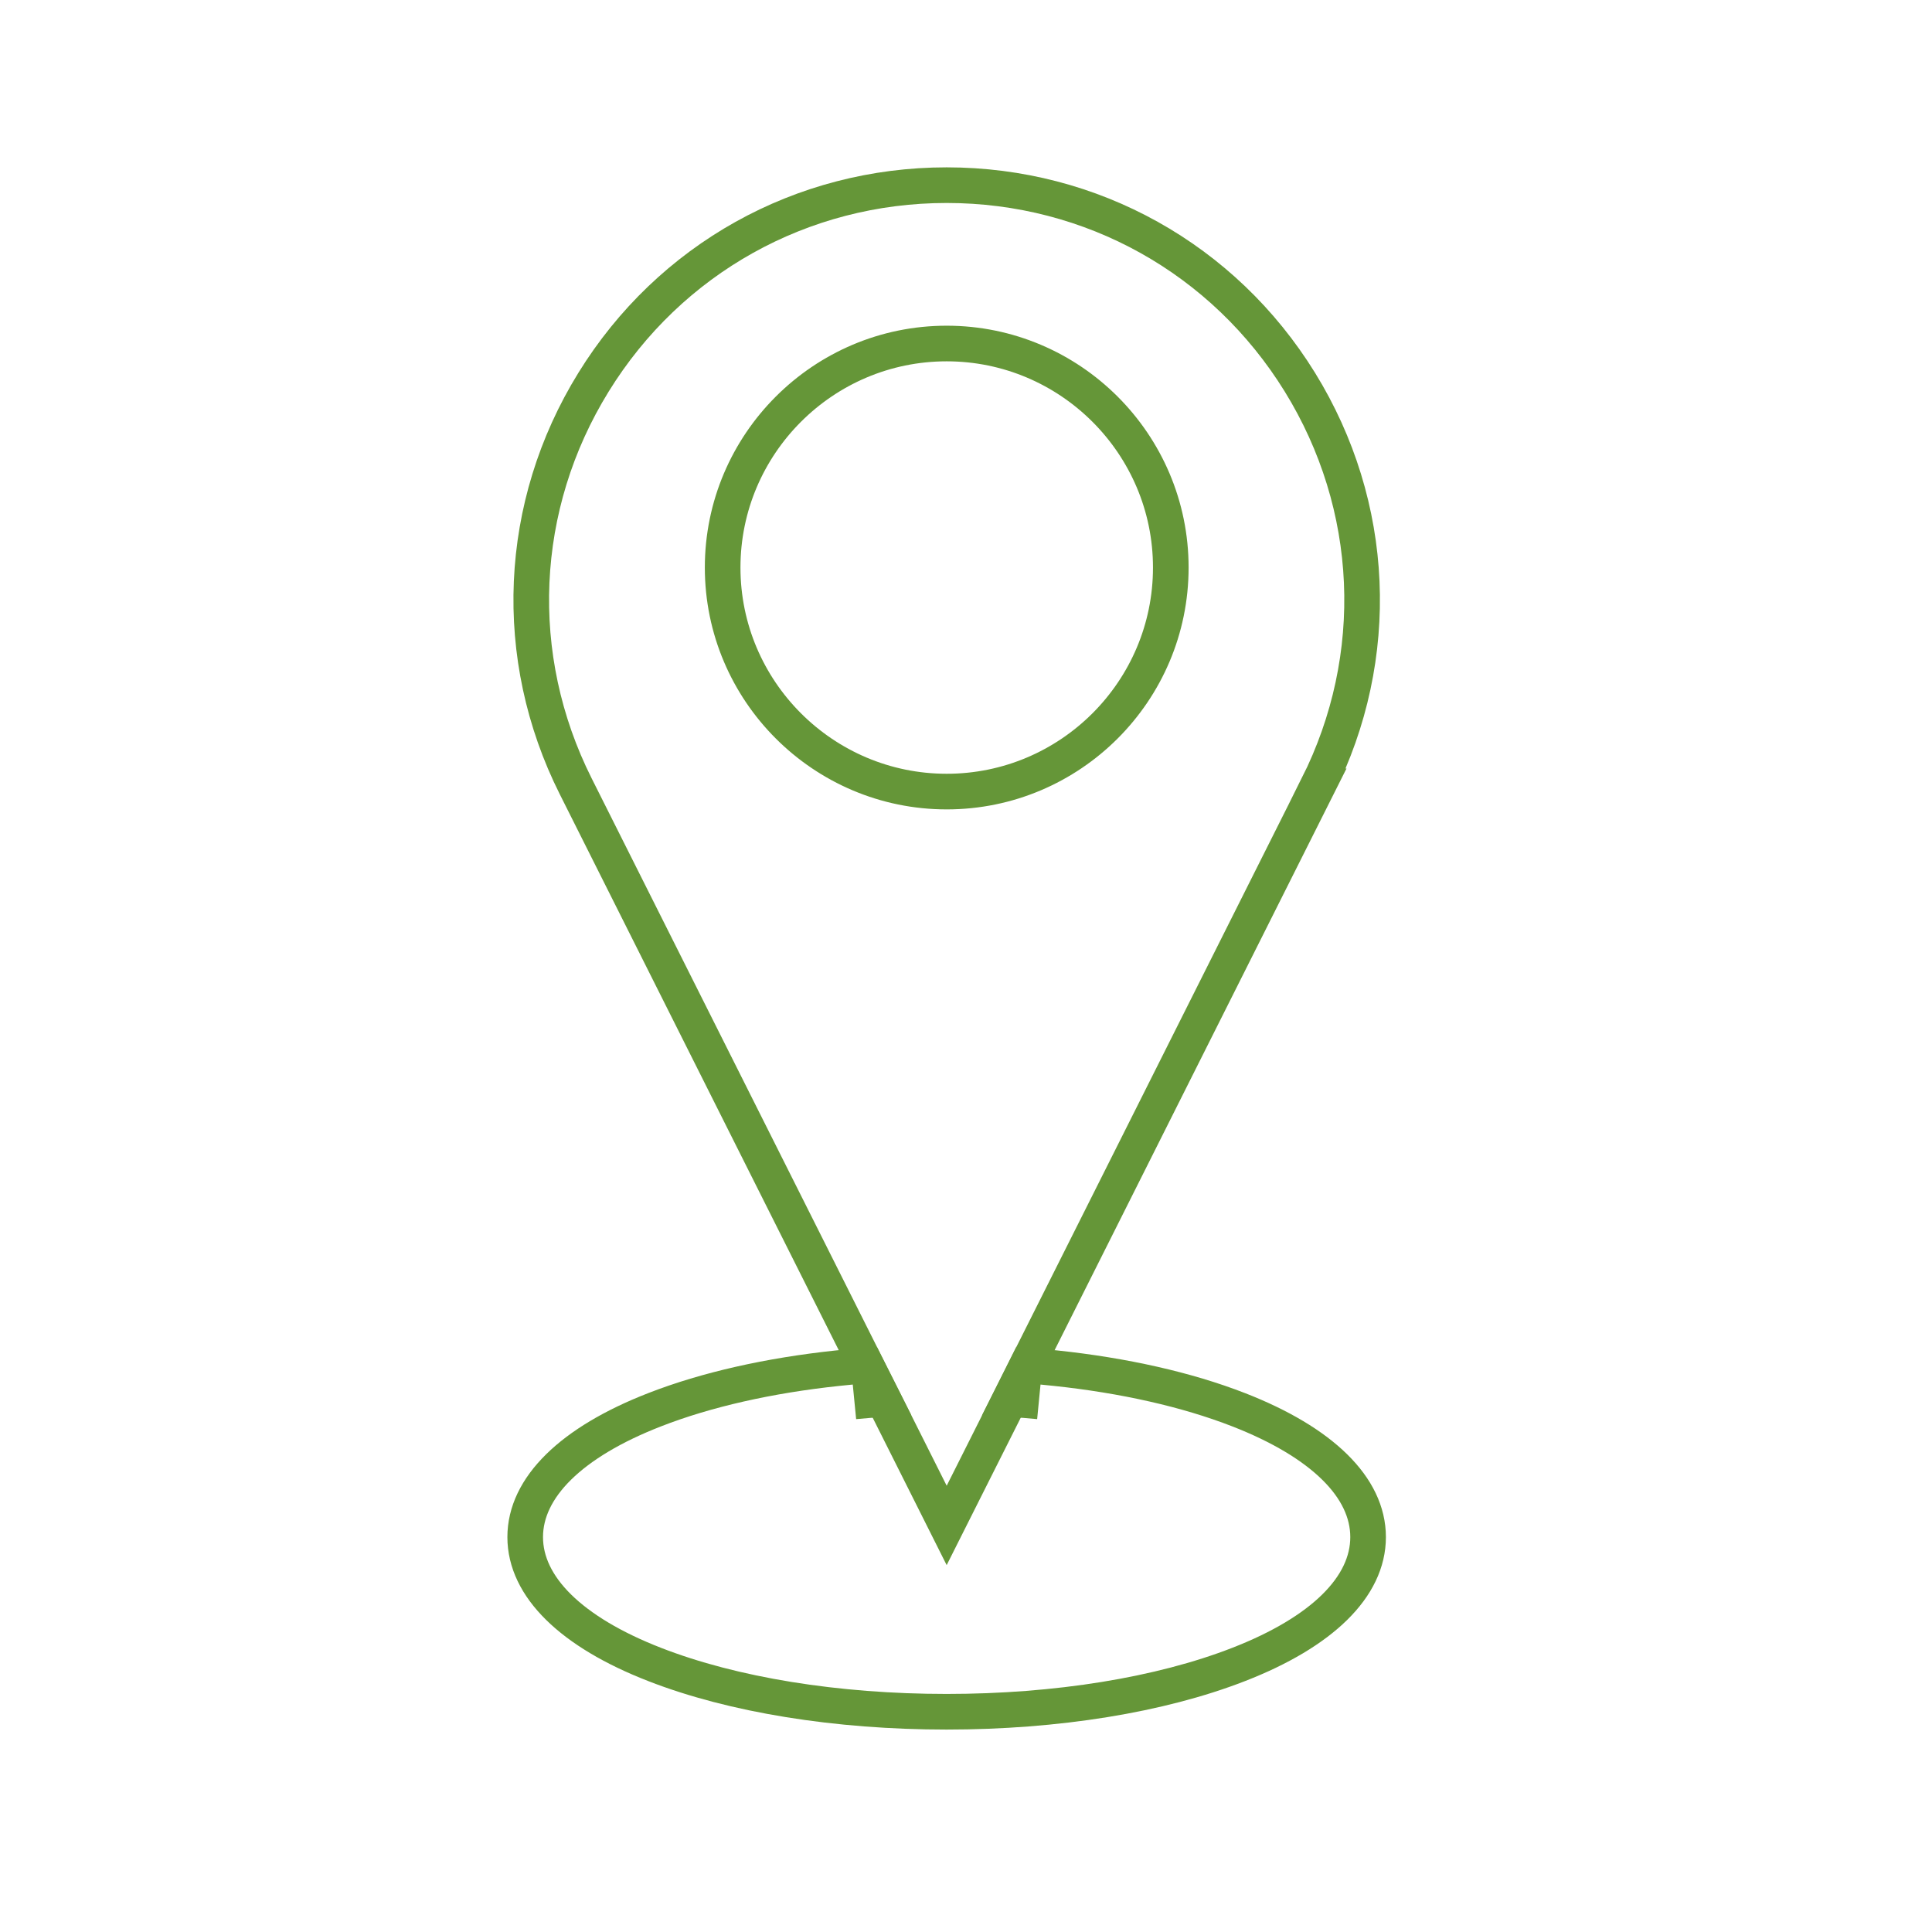 <?xml version="1.0" encoding="UTF-8"?>
<svg id="Layer_1" data-name="Layer 1" xmlns="http://www.w3.org/2000/svg" viewBox="0 0 250 250">
  <defs>
    <style>
      .cls-1 {
        fill: none;
        stroke: #659638;
        stroke-miterlimit: 10;
        stroke-width: 4.61px;
      }
    </style>
  </defs>
  <path class="cls-1" d="m122.5,102.43c-15.98,0-28.99-13.01-28.99-28.99s13.01-28.99,28.99-28.99,29,13,29,28.99-13.01,28.99-29,28.99Zm0,0c-15.98,0-28.99-13.01-28.99-28.99s13.01-28.99,28.99-28.99,29,13,29,28.99-13.01,28.99-29,28.99Zm48-.68l-37.61,74.95-2.18,4.35-8.21,16.34-8.2-16.34-2.19-4.35-37.61-74.95c-8.42-16.77-7.56-36.32,2.3-52.29,9.85-15.97,26.93-25.5,45.7-25.5s35.85,9.53,45.71,25.5c9.85,15.97,10.71,35.52,2.29,52.29Z"/>
  <path class="cls-1" d="m110.56,181.34c1.23-.12,2.47-.21,3.73-.29l-2.19-4.35c-1.25.09-2.48.21-3.7.34-8.86.94-17,2.77-23.69,5.38-10.8,4.2-16.75,10.06-16.75,16.48s5.95,12.28,16.75,16.48c10.13,3.95,23.55,6.12,37.78,6.12s27.66-2.17,37.79-6.12c10.8-4.2,16.75-10.05,16.75-16.48s-5.95-12.27-16.75-16.48c-6.7-2.61-14.84-4.44-23.7-5.38-1.22-.13-2.46-.25-3.7-.34l-2.18,4.35c1.26.07,2.5.17,3.73.29"/>
</svg>